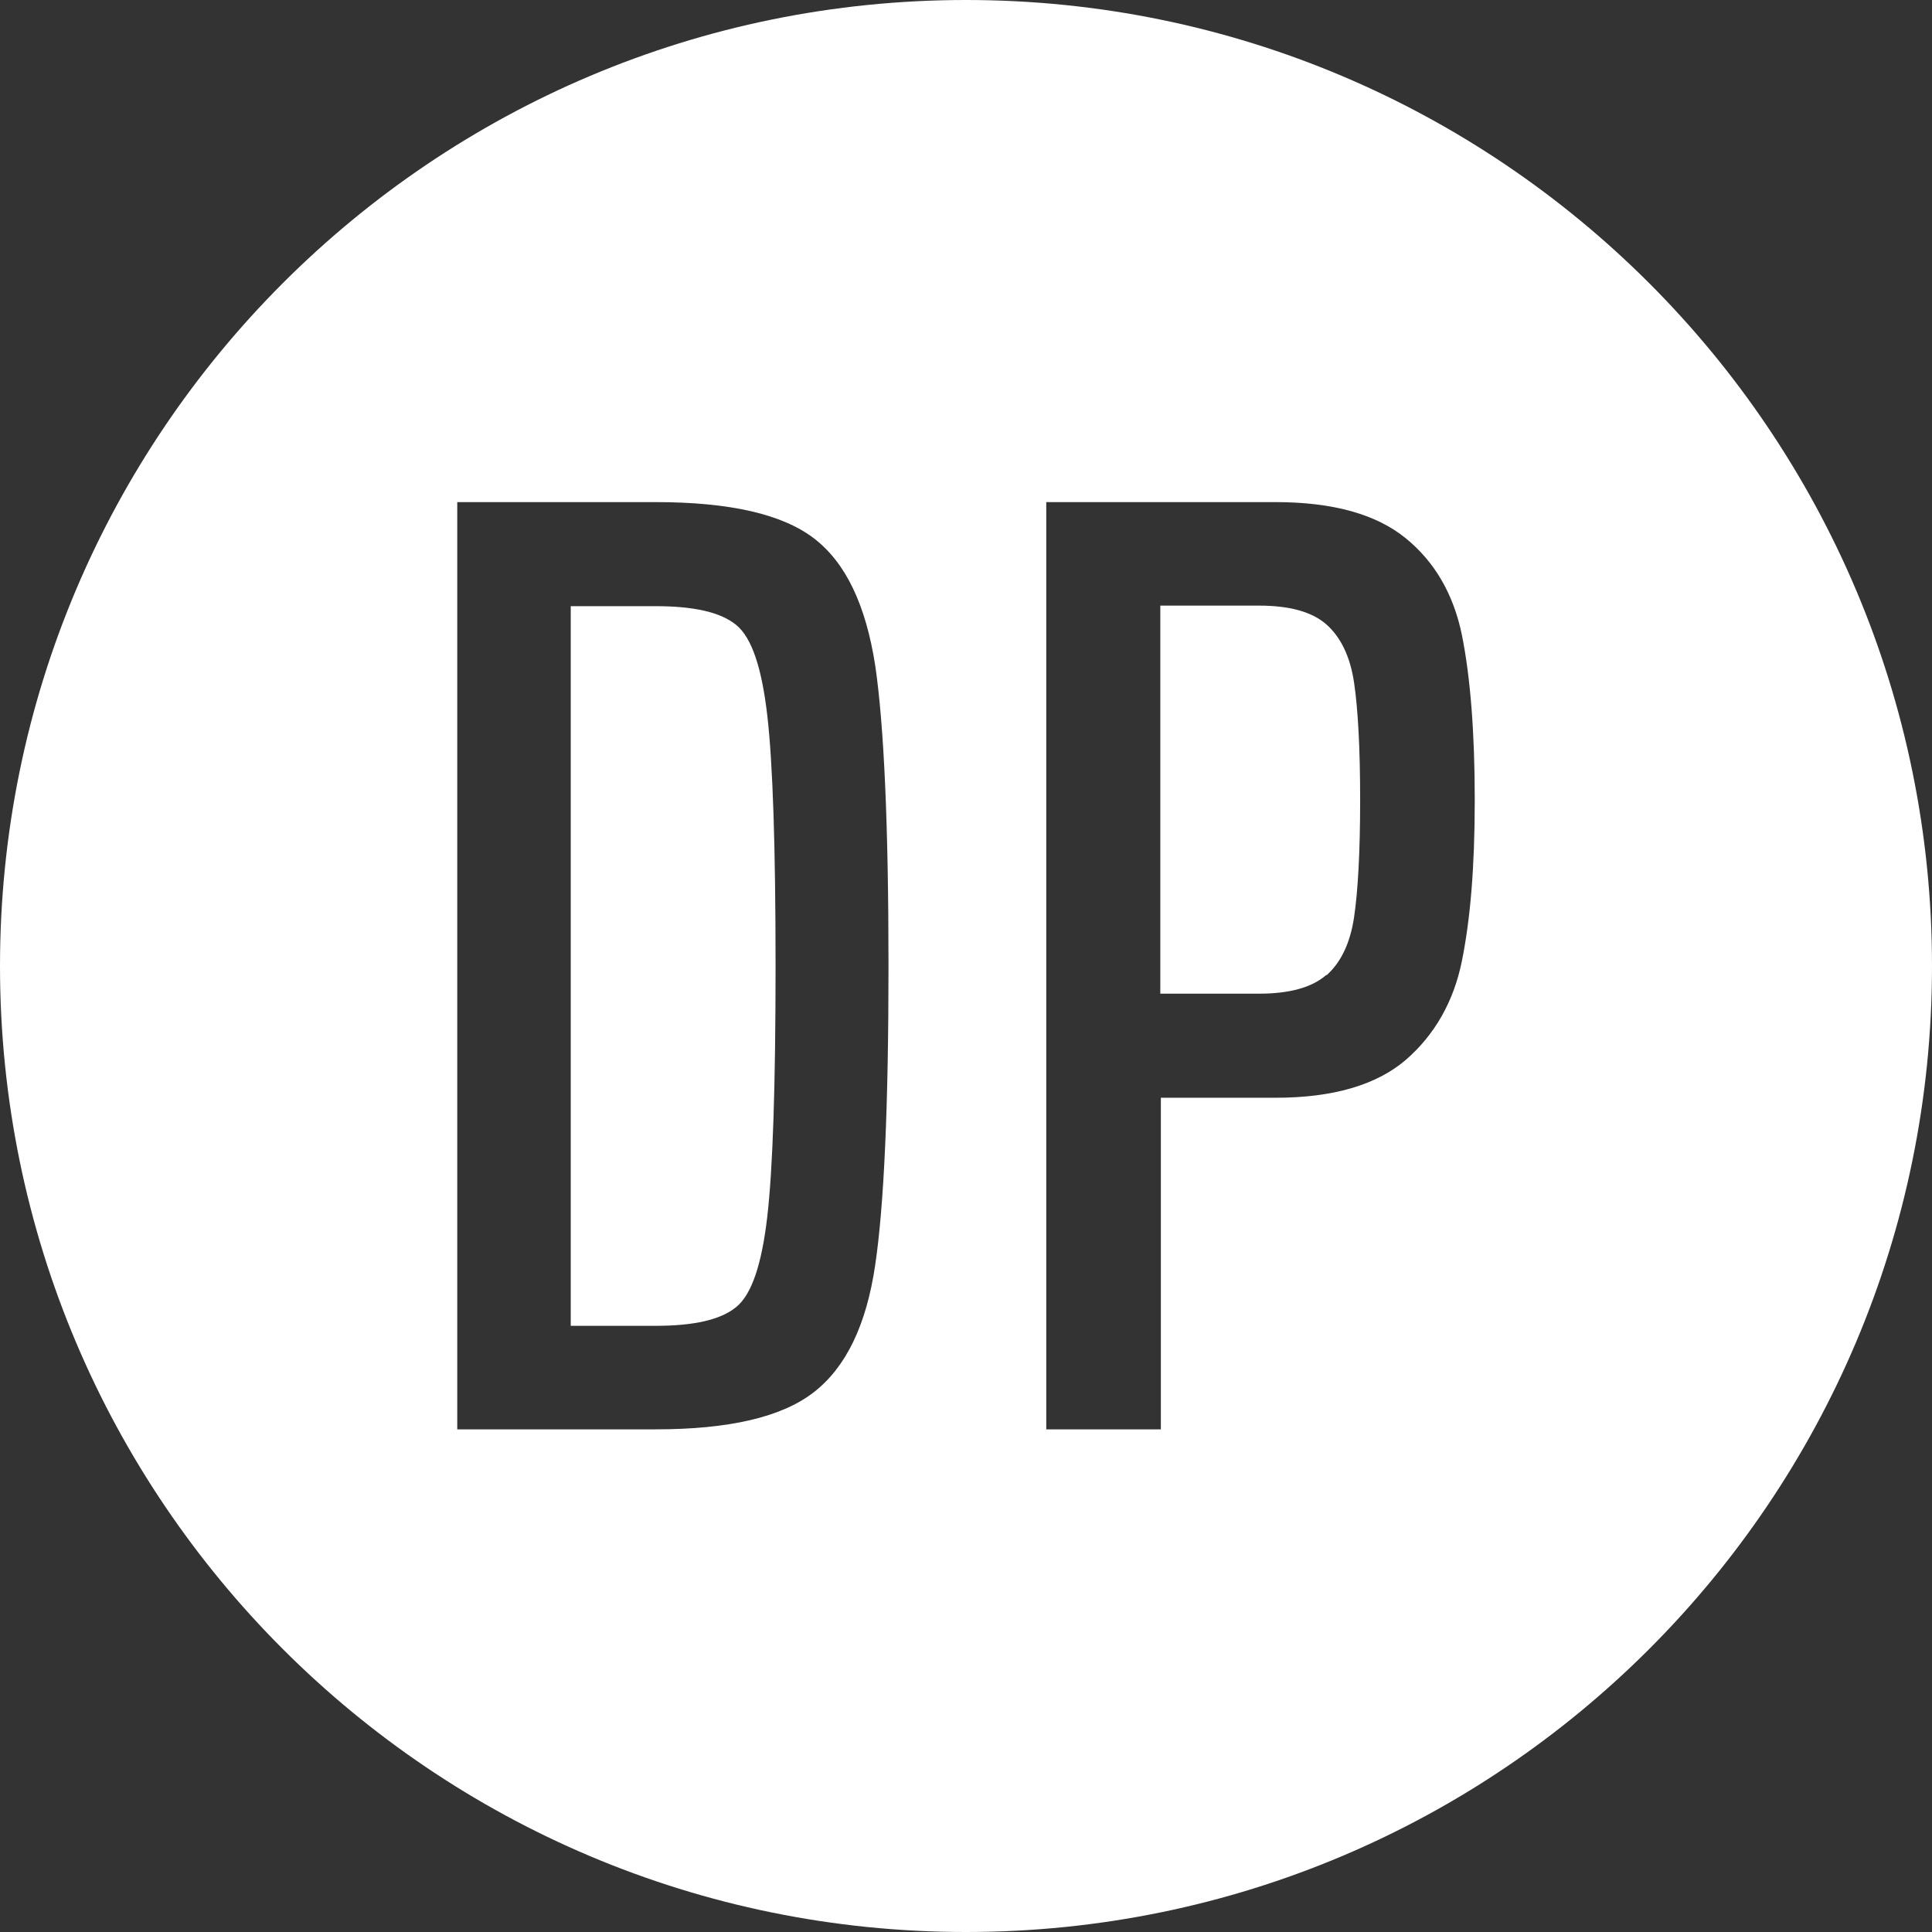 <?xml version="1.0" encoding="UTF-8"?>
<svg id="Layer_1" xmlns="http://www.w3.org/2000/svg" version="1.1" viewBox="0 0 349 349">
  <rect x="0" y="0" width="349" height="349" fill="#333333" stroke="none"/>
  <!-- Generator: Adobe Illustrator 29.3.1, SVG Export Plug-In . SVG Version: 2.1.0 Build 151)  -->
  <defs>
    <style>
      .st0 {
        fill: #FFFFFF;
      }
    </style>
  </defs>
  <path class="st0" d="M239.6,176.2c2.6-2.3,4.3-5.8,5-10.5.7-4.7,1.1-11.8,1.1-21.2s-.4-16.5-1.1-21.2c-.7-4.7-2.4-8.2-5-10.5-2.6-2.3-6.7-3.4-12.2-3.4h-17.8v70.1h17.8c5.5,0,9.6-1.1,12.2-3.4Z"/>
  <path class="st0" d="M133,236.1c2.8-2.3,4.6-7.7,5.6-16.3,1-8.6,1.5-23.7,1.5-45.3s-.5-36.7-1.5-45.3c-1-8.6-2.8-14-5.6-16.3-2.8-2.3-7.6-3.4-14.6-3.4h-15.3v130h15.3c7,0,11.8-1.1,14.6-3.4Z"/>
  <path class="st0" d="M174.5,349c96.4,0,174.5-78.1,174.5-174.5S270.8,0,174.5,0,0,78.1,0,174.5s78.1,174.5,174.5,174.5ZM189,90.7h41.4c10.4,0,18.2,2.2,23.5,6.5,5.3,4.3,8.7,10.2,10.2,17.6,1.5,7.5,2.3,17.4,2.3,29.7s-.8,21.5-2.3,29c-1.5,7.5-5,13.5-10.2,18-5.3,4.5-13.1,6.8-23.5,6.8h-20.7v59.9h-20.7V90.7ZM82.6,90.7h35.8c13.5,0,23,2.2,28.7,6.6,5.7,4.4,9.3,12,11,22.9,1.6,10.9,2.4,29,2.4,54.3s-.8,43.2-2.4,54c-1.6,10.9-5.3,18.5-11.1,23-5.8,4.5-15.3,6.7-28.6,6.7h-35.8V90.7Z"/>
</svg>